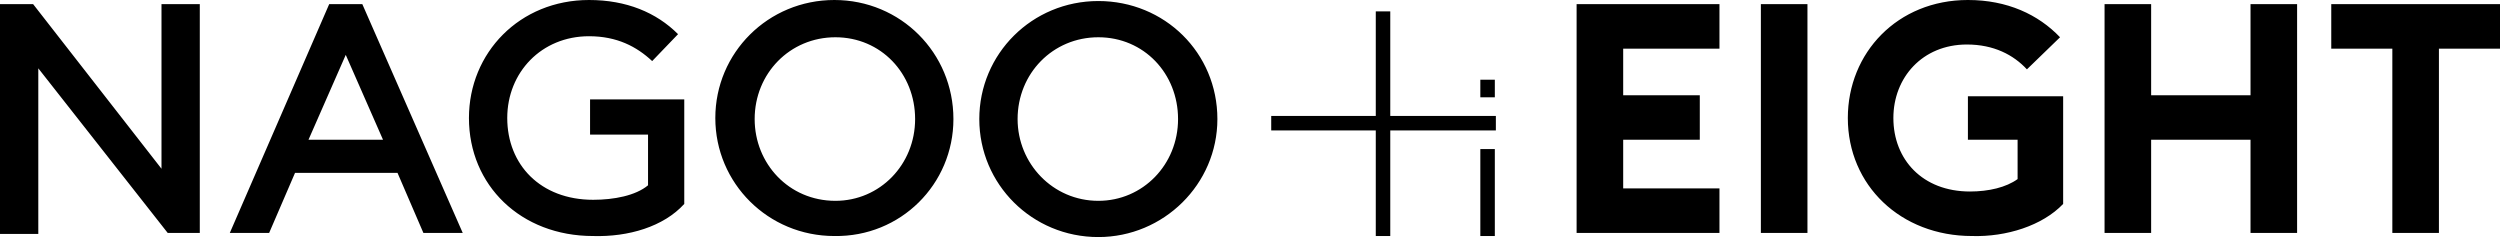 <?xml version="1.0" encoding="utf-8"?>
<!-- Generator: Adobe Illustrator 24.0.2, SVG Export Plug-In . SVG Version: 6.00 Build 0)  -->
<svg version="1.1" id="Réteg_1" xmlns="http://www.w3.org/2000/svg" xmlns:xlink="http://www.w3.org/1999/xlink" x="0px" y="0px"
	 viewBox="0 0 241.5 22.9" style="enable-background:new 0 0 241.5 22.9;" xml:space="preserve">
<style type="text/css">
	.st0{clip-path:url(#SVGID_2_);}
</style>
<g>
	<defs>
		<rect id="SVGID_1_" y="0" width="241.5" height="22.9"/>
	</defs>
	<clipPath id="SVGID_2_">
		<use xlink:href="#SVGID_1_"  style="overflow:visible;"/>
	</clipPath>
	<path class="st0" d="M231,22.5h4.6V4.7h6V0.4h-16.4v4.3h5.9V22.5z M203.3,22.5h4.5v-9h9.6v9h4.5V0.4h-4.5v8.8h-9.6V0.4h-4.5V22.5z
		 M199.3,19.7V9.3h-9.2v4.2h4.8v3.8c-1.1,0.8-2.8,1.2-4.6,1.2c-4.6,0-7.4-3.1-7.4-7.1c0-3.9,2.8-7.1,7.1-7.1c2.6,0,4.5,1,5.8,2.4
		l3.2-3.1c-2.1-2.2-5.1-3.6-8.9-3.6c-6.8,0-11.6,5.1-11.6,11.4c0,6.5,5.1,11.4,12,11.4C193.8,22.9,197.3,21.8,199.3,19.7
		 M170.1,22.5h4.5V0.4h-4.5V22.5z M152.3,22.5h13.8v-4.3h-9.3v-4.7h7.4V9.2h-7.4V4.7h9.3V0.4h-13.8V22.5z M98.3,11.5
		c0-4.4,3.4-7.9,7.8-7.9c4.4,0,7.7,3.5,7.7,7.9s-3.4,7.9-7.7,7.9C101.7,19.4,98.3,15.8,98.3,11.5 M117.6,11.5
		c0-6.4-5.1-11.4-11.5-11.4c-6.4,0-11.5,5.1-11.5,11.4s5.1,11.4,11.5,11.4C112.4,22.9,117.6,17.8,117.6,11.5 M72.9,11.5
		c0-4.4,3.4-7.9,7.8-7.9c4.4,0,7.7,3.5,7.7,7.9s-3.4,7.9-7.7,7.9C76.2,19.4,72.9,15.8,72.9,11.5 M92.1,11.5C92.1,5.1,87,0,80.6,0
		c-6.4,0-11.5,5.1-11.5,11.4s5.1,11.4,11.5,11.4C87,22.9,92.1,17.8,92.1,11.5 M66.1,19.7V9.6H57V13h5.6v4.9c-1.2,1-3.3,1.4-5.3,1.4
		c-5.1,0-8.3-3.4-8.3-7.9c0-4.4,3.3-7.9,7.9-7.9c2.7,0,4.6,1,6.1,2.4l2.5-2.6c-2.1-2.1-5-3.3-8.6-3.3c-6.7,0-11.6,5.1-11.6,11.4
		c0,6.5,5,11.4,12,11.4C60.7,22.9,64.1,21.9,66.1,19.7 M29.8,13.5l3.6-8.2l3.6,8.2H29.8z M22.2,22.5h3.8l2.5-5.8h9.9l2.5,5.8h3.8
		L35,0.4h-3.2L22.2,22.5z M19.3,22.5V0.4h-3.7v15.9L3.2,0.4H0v22.2h3.7V6.6l12.5,15.9H19.3z"/>
</g>
<rect x="132.9" y="1.1" width="1.4" height="21.7"/>
<rect x="143" y="14.4" width="1.4" height="8.4"/>
<rect x="143" y="7.7" width="1.4" height="1.7"/>
<rect x="122.8" y="11.2" width="21.7" height="1.4"/>
</svg>
